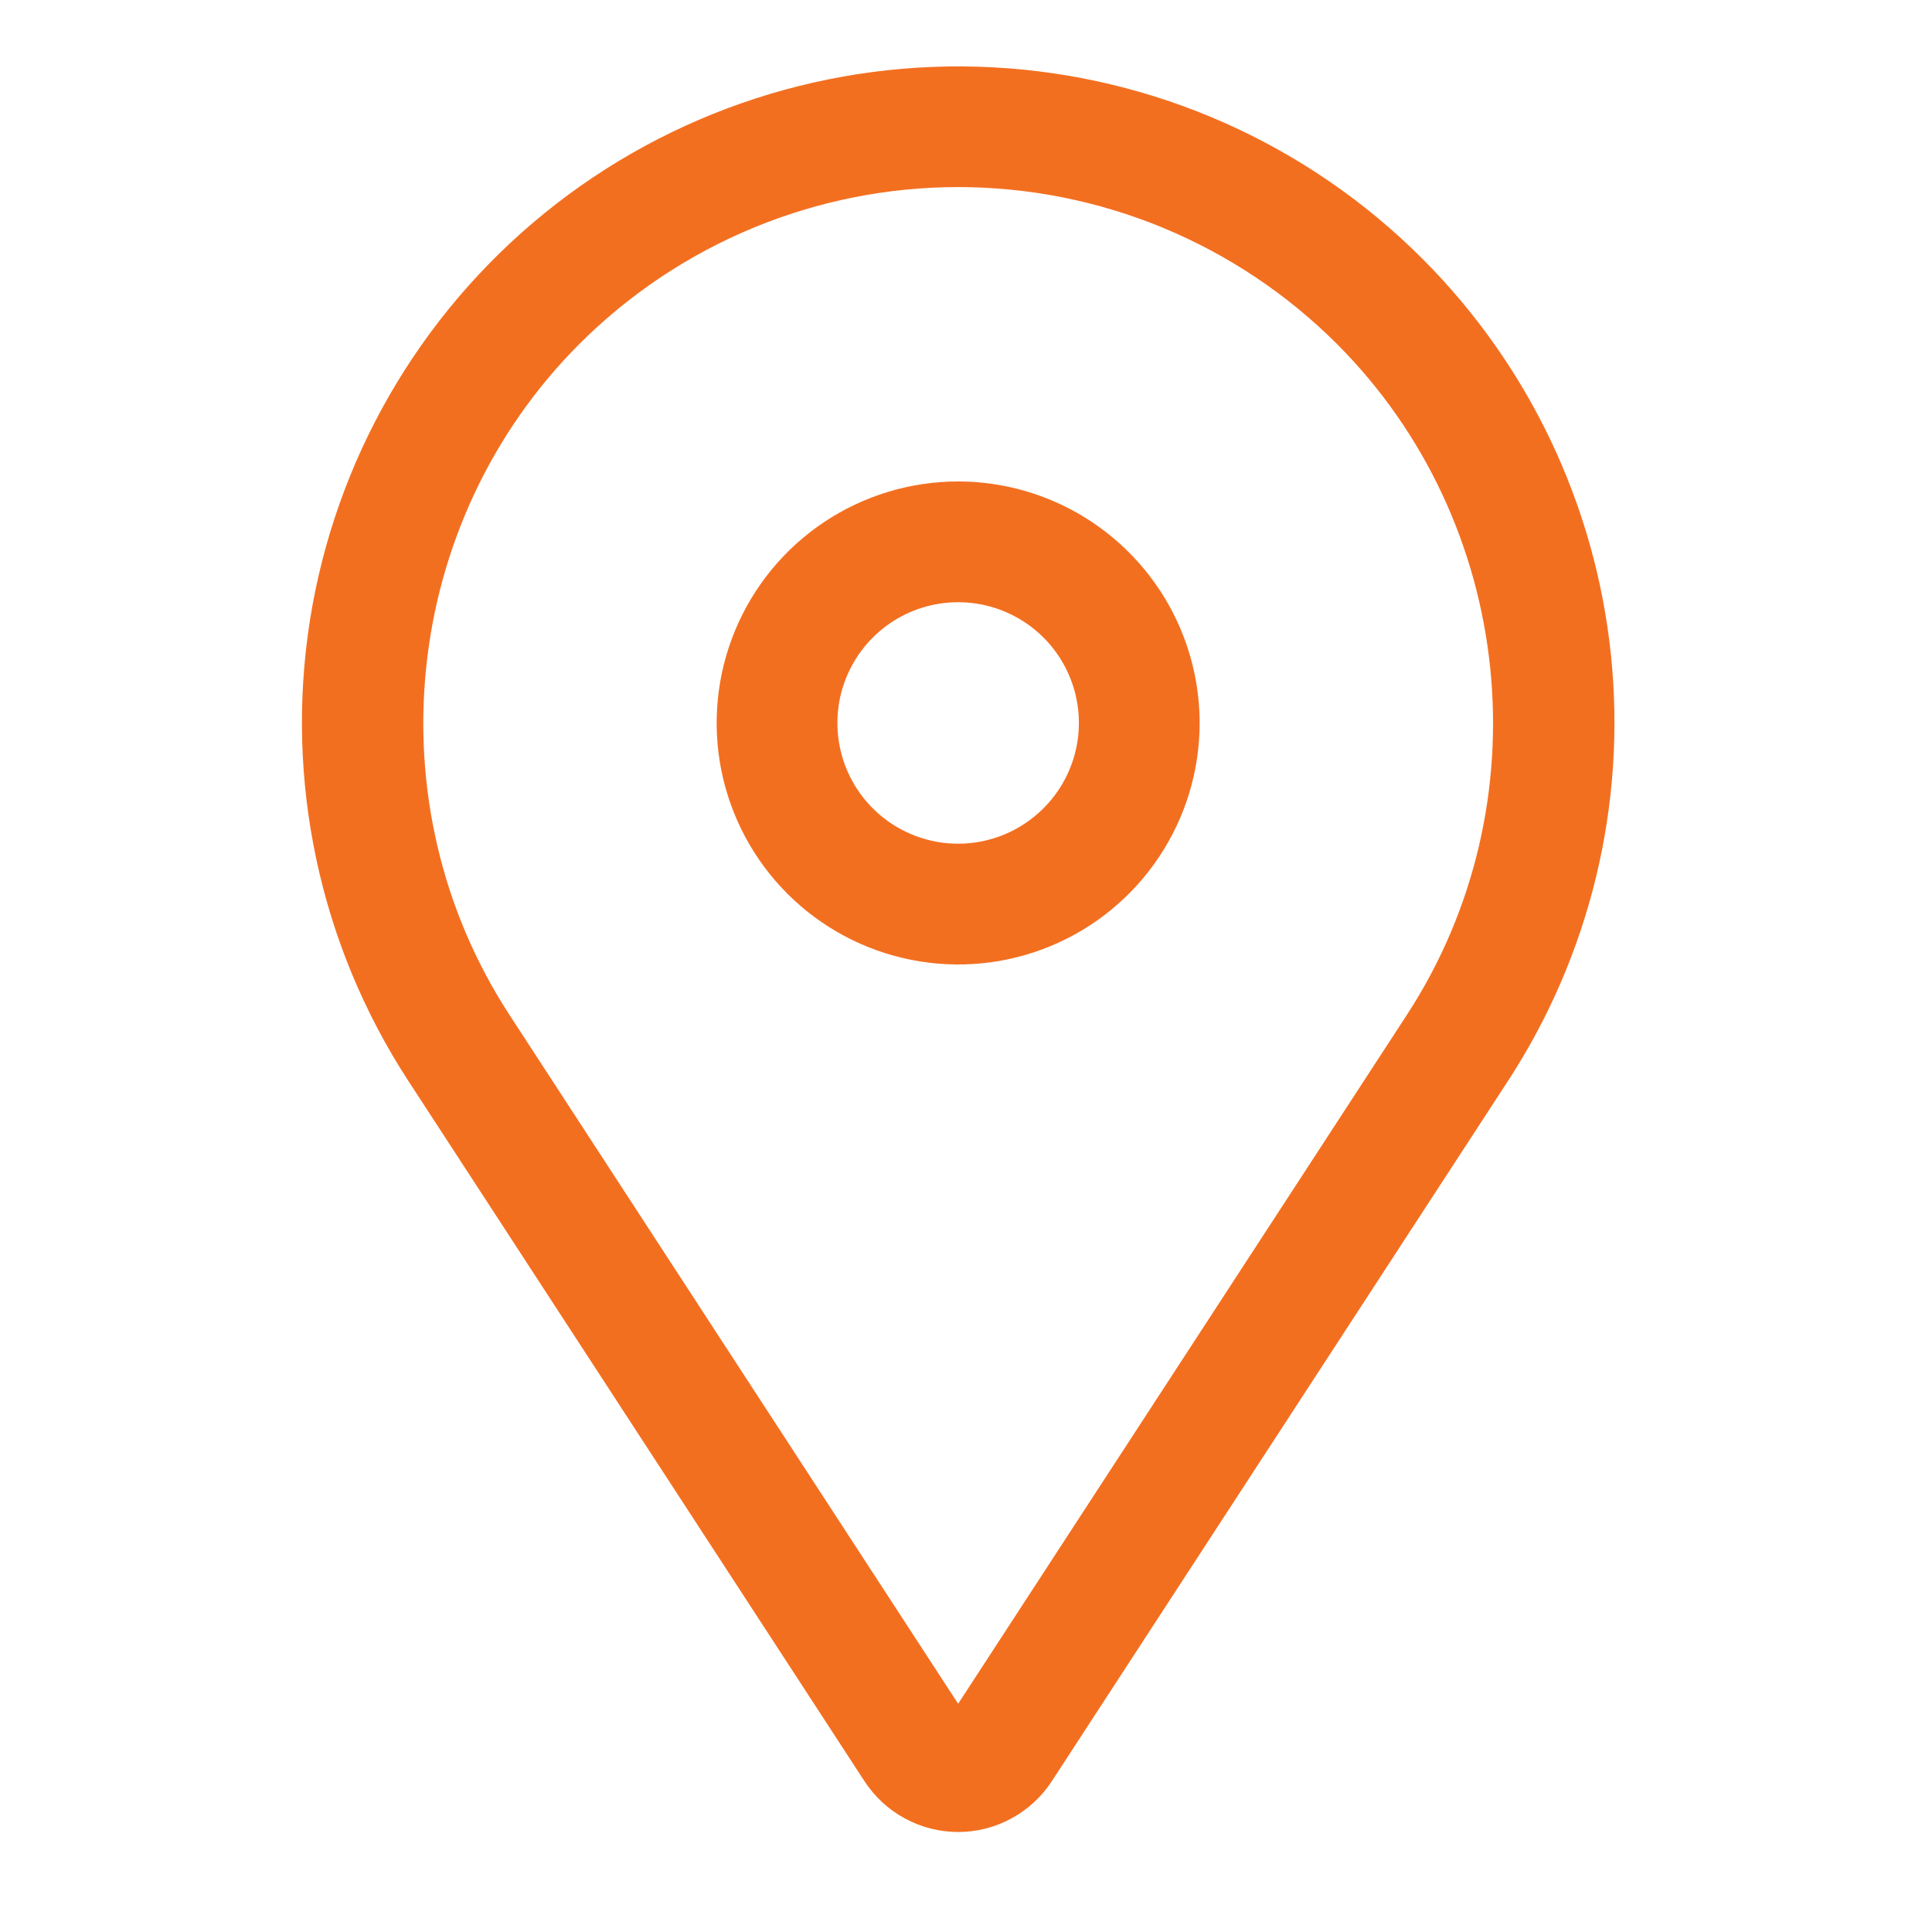 <svg width="30" height="30" viewBox="0 0 30 30" fill="none" xmlns="http://www.w3.org/2000/svg">
<path d="M14.878 7.476C14.137 7.476 13.412 7.696 12.795 8.108C12.178 8.52 11.698 9.106 11.414 9.791C11.13 10.476 11.056 11.23 11.2 11.958C11.345 12.685 11.702 13.353 12.227 13.878C12.751 14.402 13.419 14.759 14.147 14.904C14.874 15.049 15.628 14.975 16.313 14.691C16.999 14.407 17.584 13.926 17.996 13.309C18.408 12.693 18.628 11.968 18.628 11.226C18.627 10.232 18.232 9.279 17.529 8.576C16.826 7.873 15.873 7.477 14.878 7.476ZM14.878 13.101C14.508 13.101 14.145 12.991 13.837 12.785C13.528 12.579 13.288 12.286 13.146 11.944C13.004 11.601 12.967 11.224 13.039 10.86C13.112 10.497 13.29 10.162 13.553 9.9C13.815 9.638 14.149 9.459 14.513 9.387C14.876 9.315 15.253 9.352 15.596 9.494C15.938 9.636 16.231 9.876 16.437 10.184C16.643 10.493 16.753 10.855 16.753 11.226C16.753 11.723 16.555 12.2 16.203 12.551C15.852 12.903 15.376 13.101 14.878 13.101Z" fill="#F36F20"/>
<path d="M22.084 4.015C20.303 2.233 17.924 1.175 15.408 1.045C12.892 0.914 10.417 1.72 8.46 3.306C6.504 4.893 5.204 7.149 4.812 9.637C4.421 12.126 4.965 14.672 6.34 16.783L13.424 27.659C13.582 27.901 13.797 28.099 14.051 28.237C14.305 28.375 14.59 28.447 14.878 28.447C15.167 28.447 15.451 28.375 15.705 28.237C15.959 28.099 16.175 27.901 16.332 27.659L23.417 16.783C24.693 14.825 25.257 12.487 25.014 10.162C24.771 7.838 23.737 5.667 22.084 4.015ZM21.846 15.759L14.878 26.456L7.911 15.759C5.778 12.485 6.235 8.104 8.998 5.34C9.77 4.568 10.687 3.956 11.696 3.538C12.705 3.12 13.786 2.905 14.878 2.905C15.97 2.905 17.052 3.12 18.061 3.538C19.07 3.956 19.986 4.568 20.759 5.34C23.522 8.104 23.979 12.485 21.846 15.759Z" fill="#F36F20"/>
</svg>
